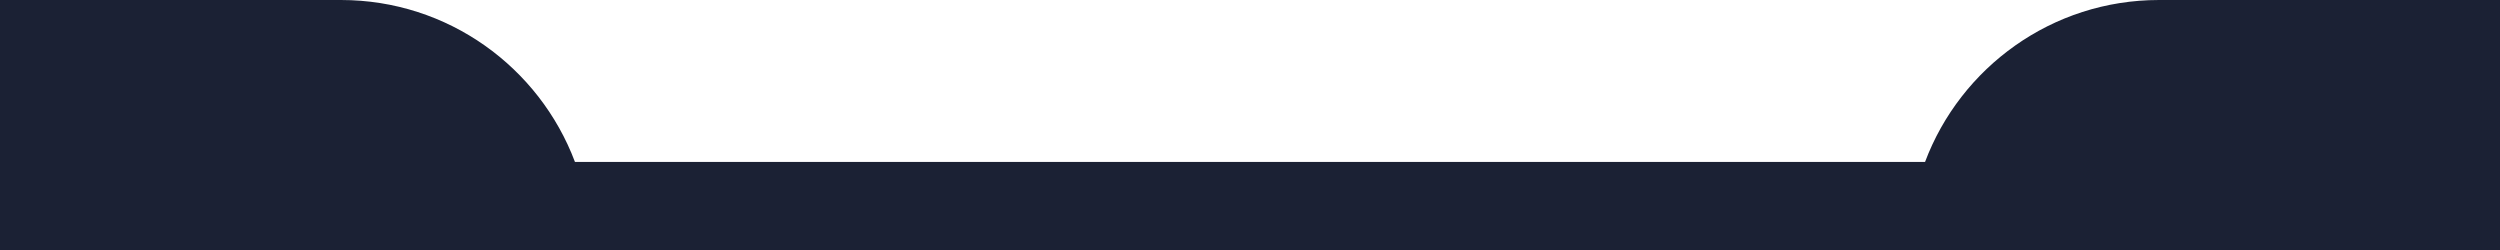 <svg xmlns="http://www.w3.org/2000/svg" width="880" height="88" viewBox="0 0 880 88" fill="none"><path id="Subtract" d="M0 0H120C157.69 0 189.846 23.695 202.384 57H677.616C690.154 23.695 722.31 0 760 0H880V88H0V0Z" fill="#1B2134"></path></svg>